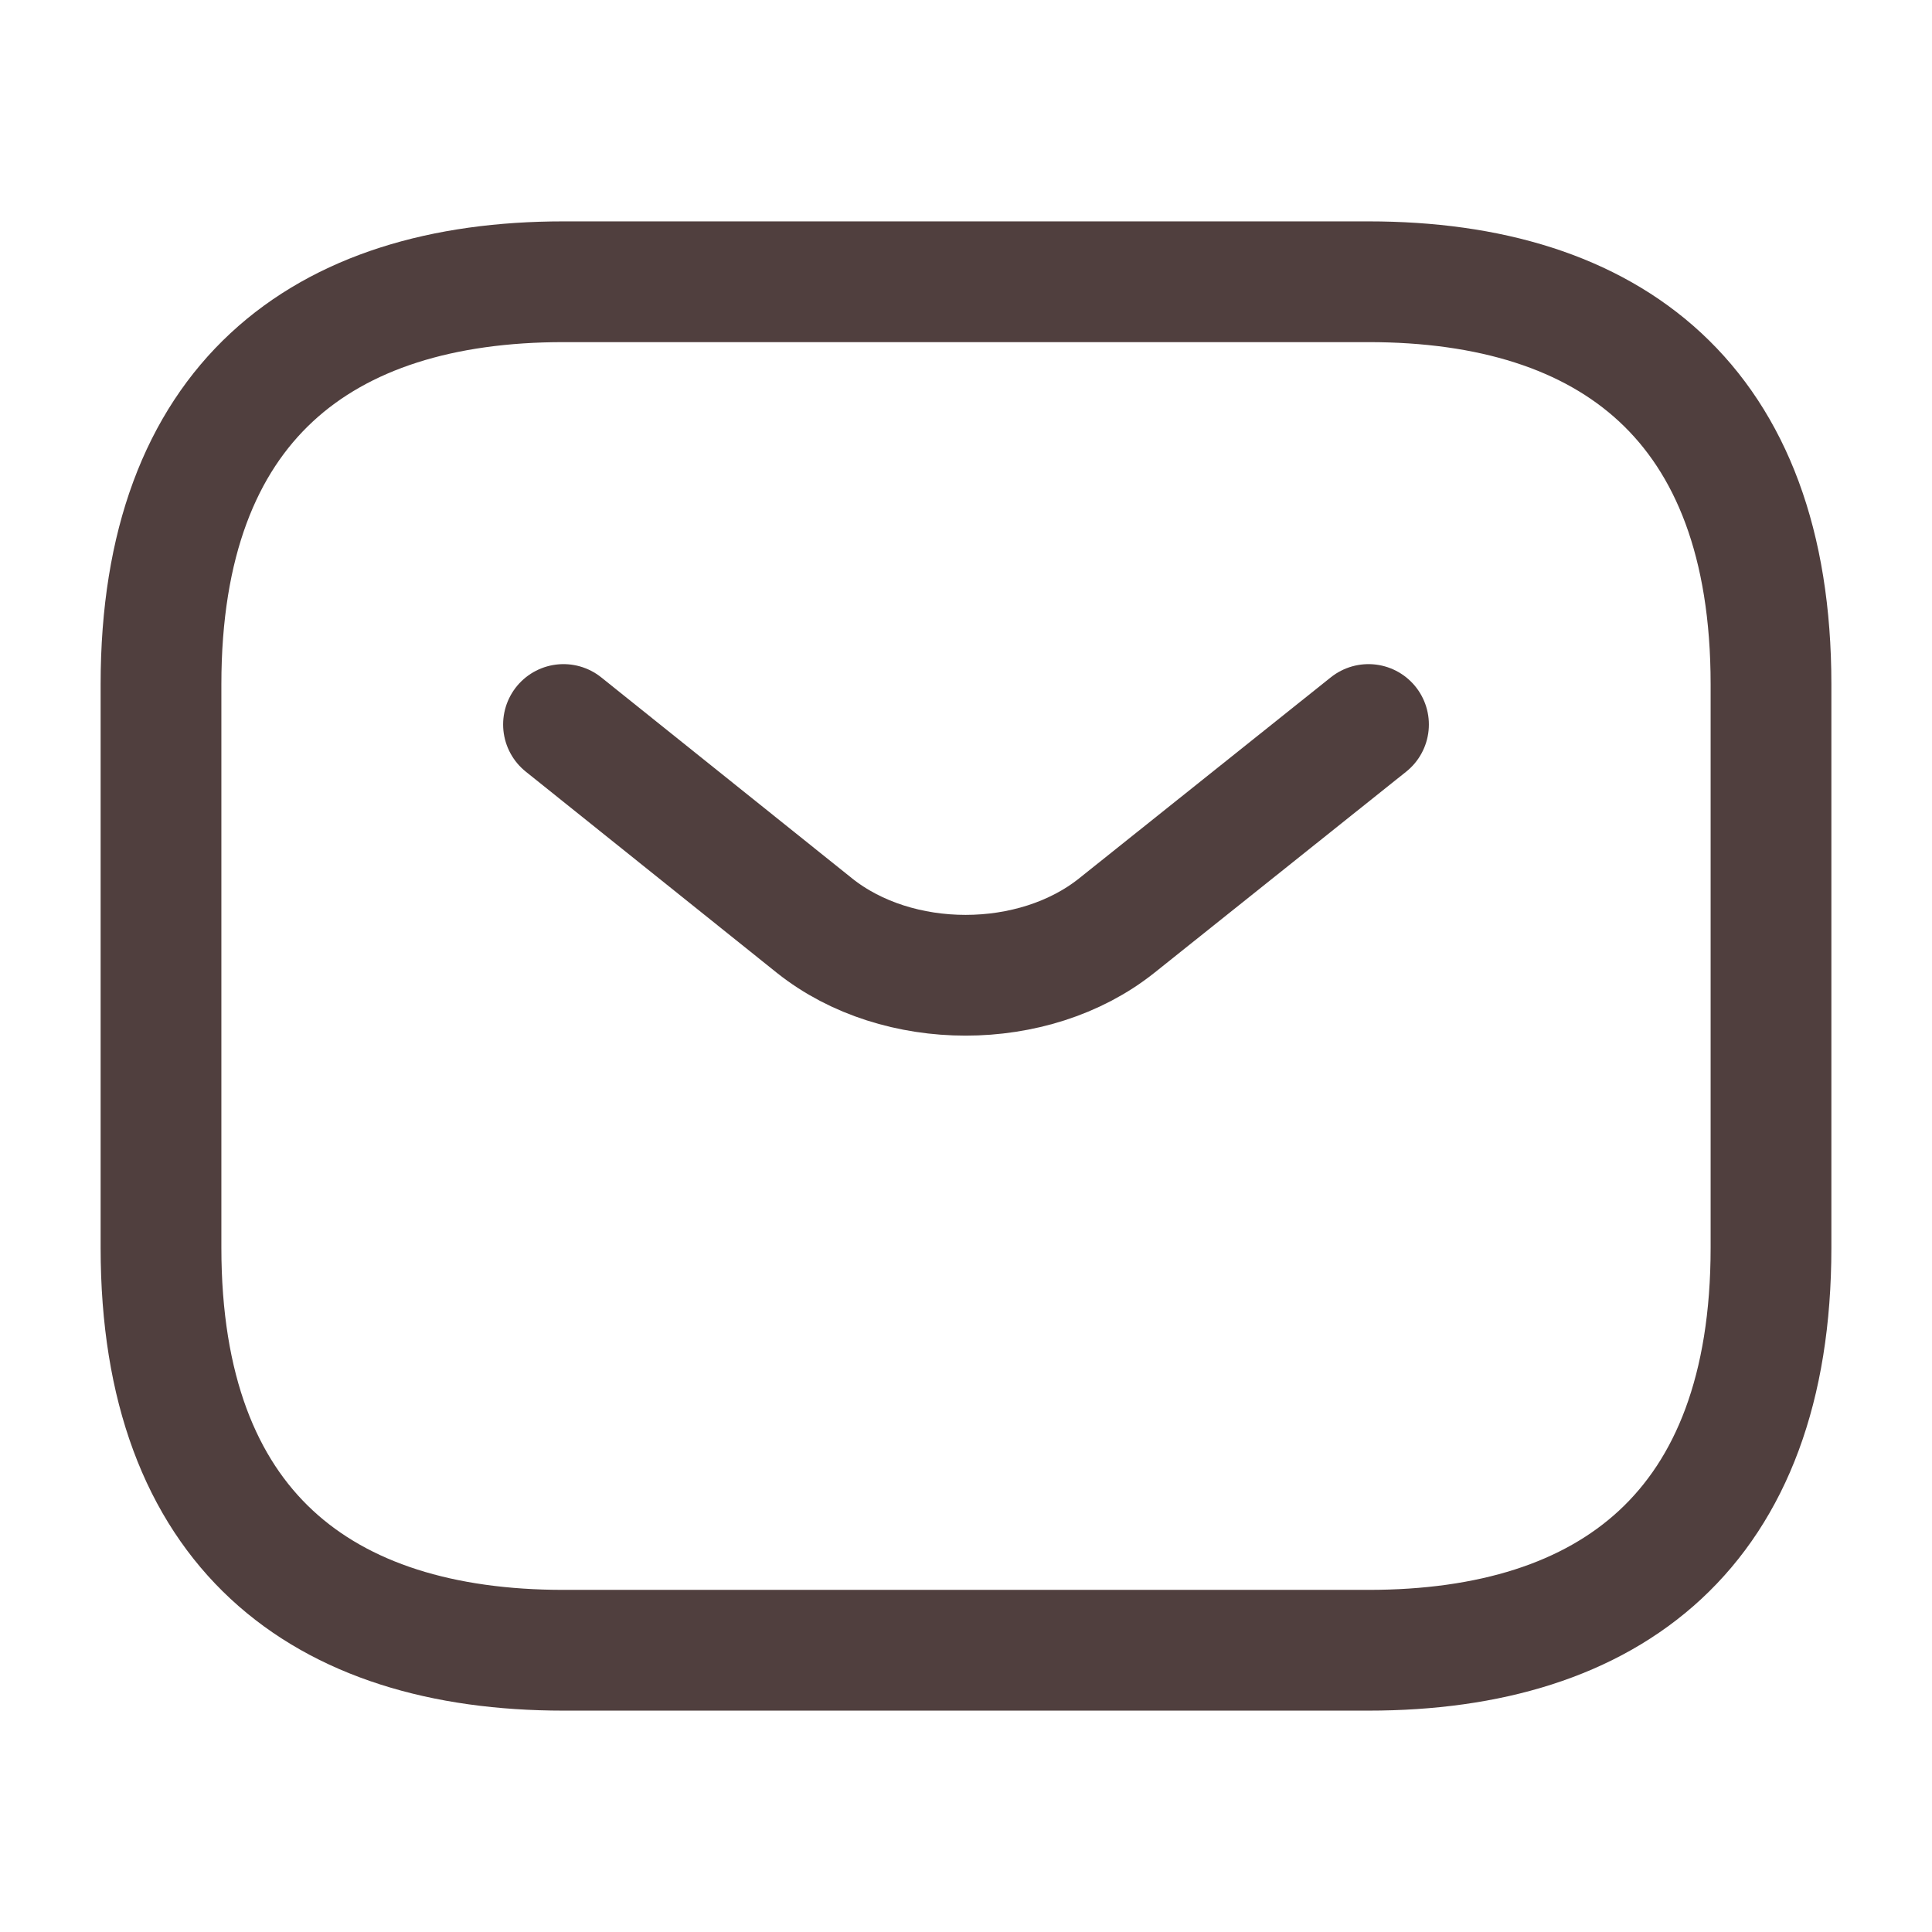 <?xml version="1.0" encoding="UTF-8"?>
<svg xmlns="http://www.w3.org/2000/svg" width="24" height="24" viewBox="0 0 24 24" fill="none">
  <path d="M17 20.5H7C4 20.5 2 19 2 15.5V8.5C2 5 4 3.5 7 3.5H17C20 3.5 22 5 22 8.5V15.5C22 19 20 20.5 17 20.5Z" stroke="#503F3E" stroke-width="1.5" stroke-miterlimit="10" stroke-linecap="round" stroke-linejoin="round"></path>
  <path d="M17 9L13.87 11.5C12.84 12.32 11.15 12.32 10.12 11.5L7 9" stroke="#503F3E" stroke-width="1.5" stroke-miterlimit="10" stroke-linecap="round" stroke-linejoin="round"></path>
</svg>
